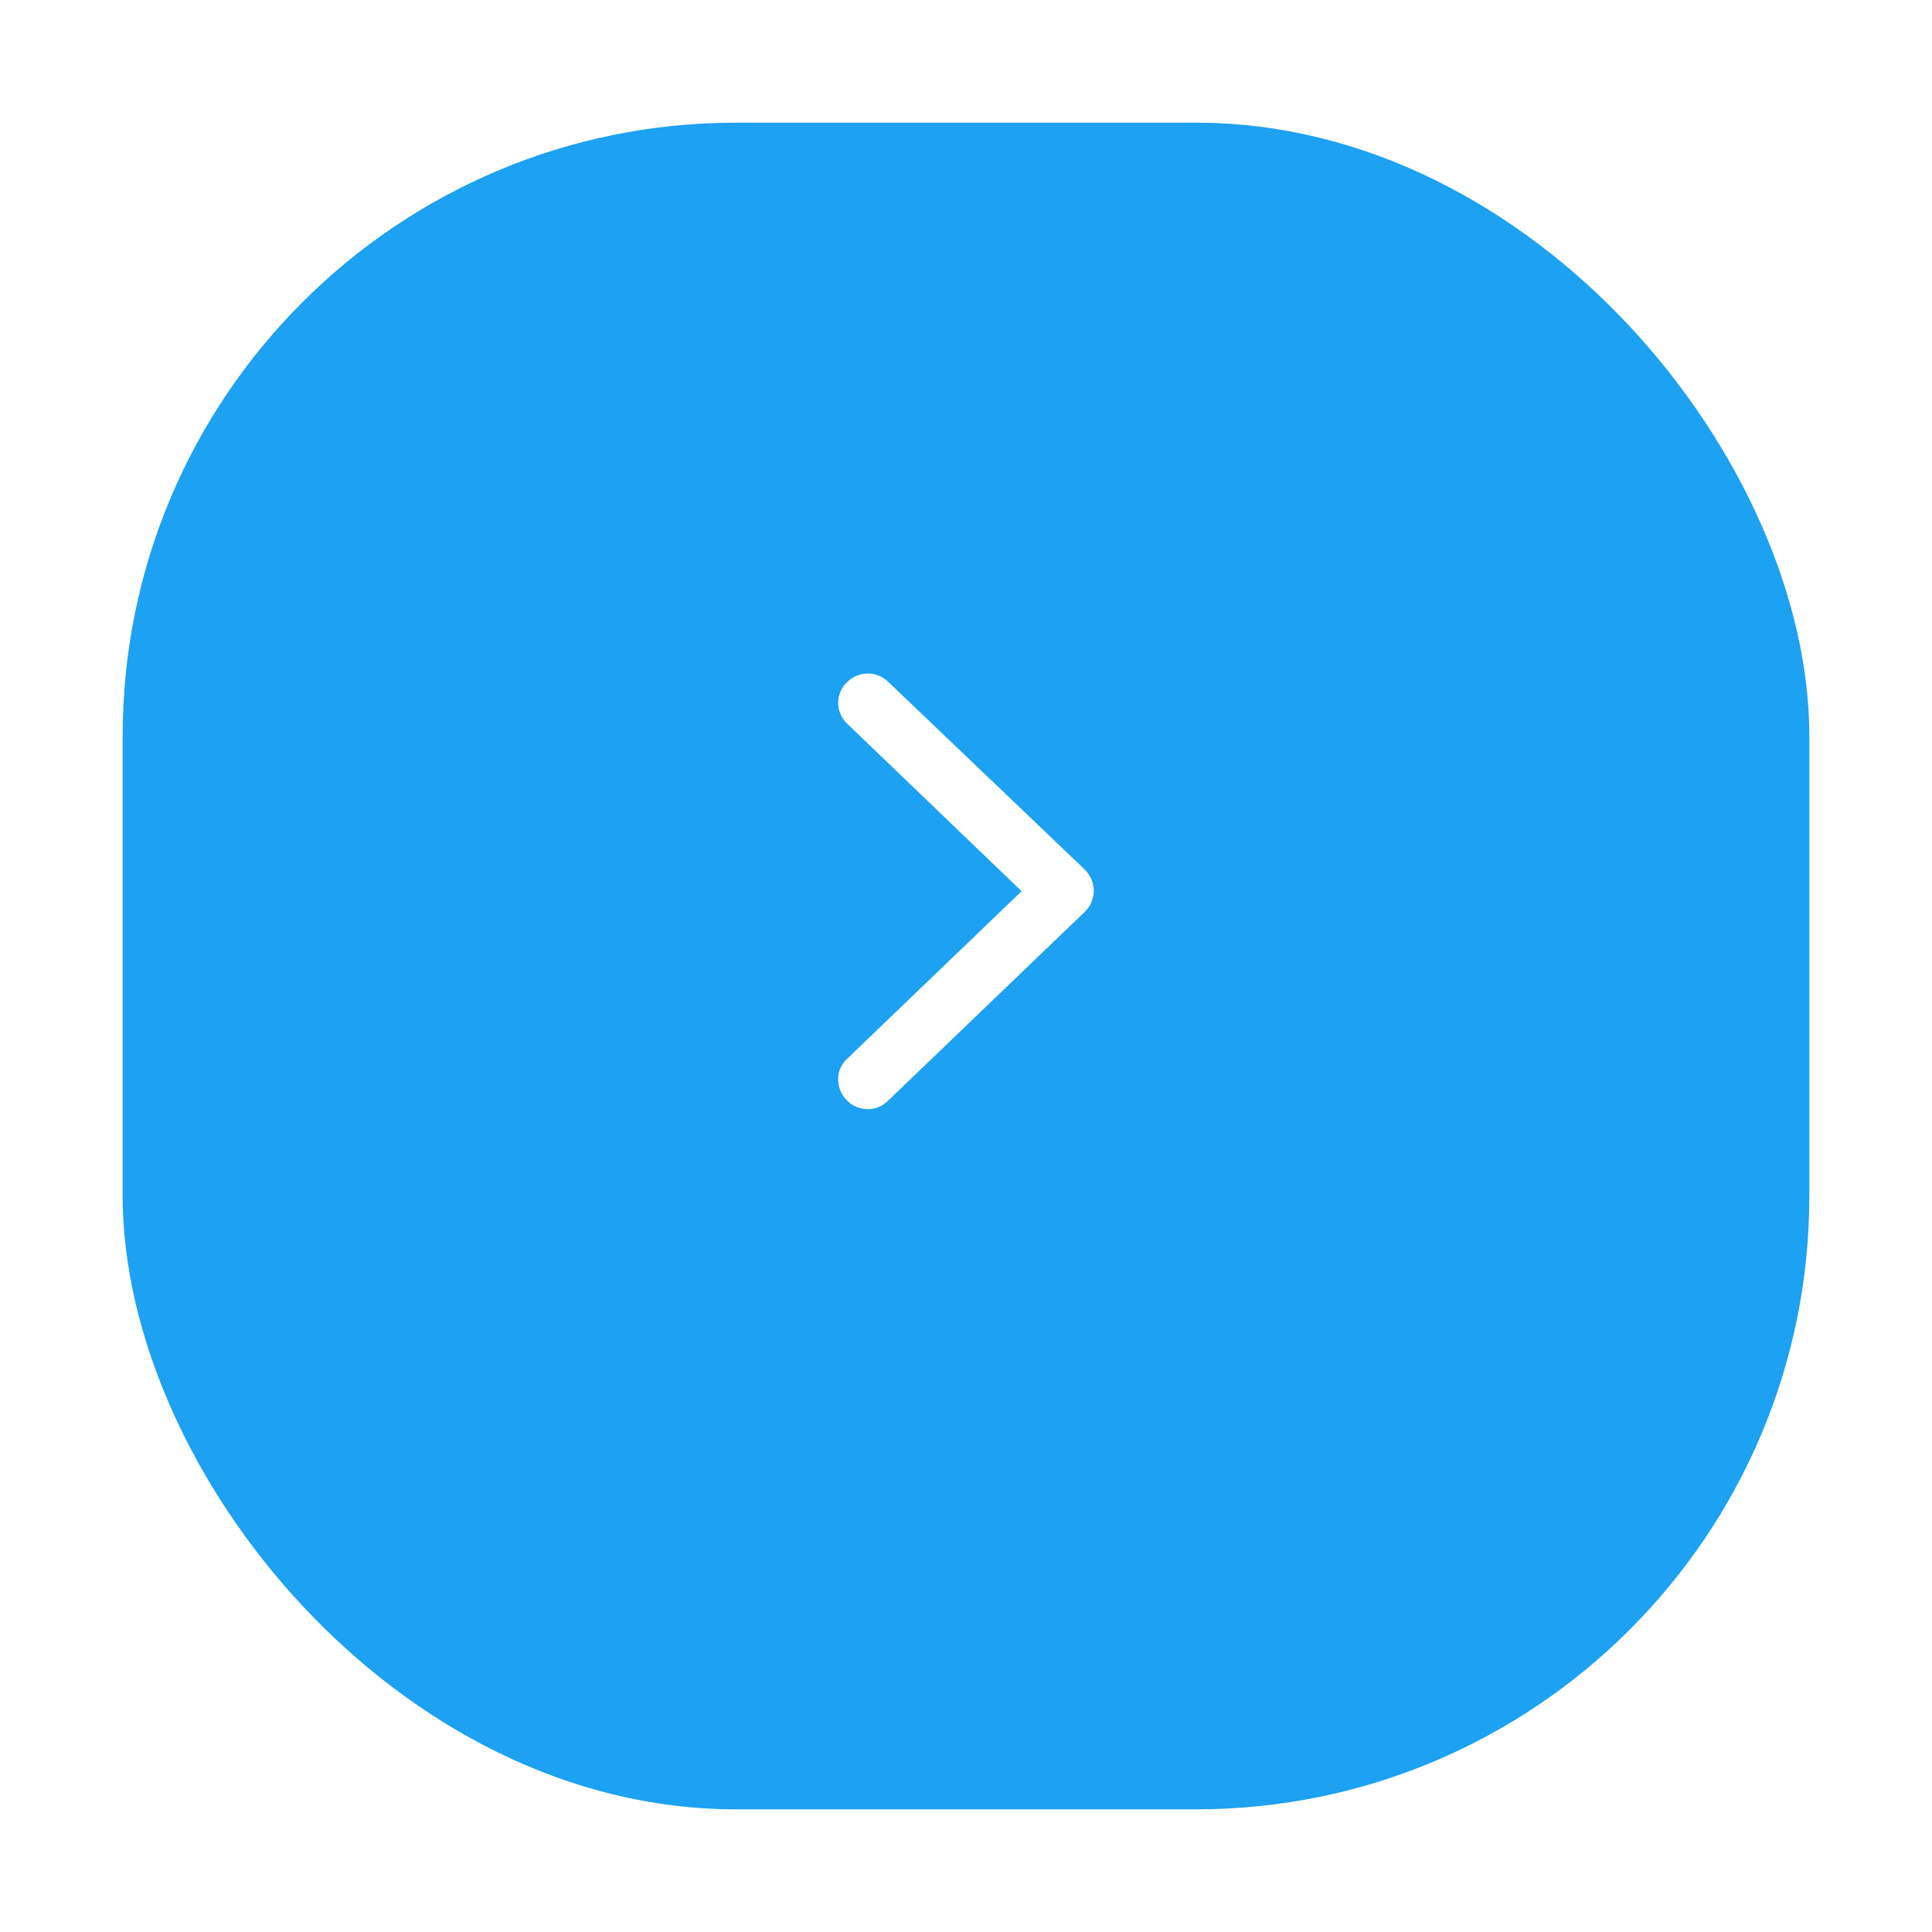 <svg width="63" height="63" viewBox="0 0 63 63" fill="none" xmlns="http://www.w3.org/2000/svg">
<g filter="url(#filter0_d_166_10194)">
<rect x="4" y="2" width="55" height="55" rx="20" fill="#1DA1F2"/>
</g>
<path d="M28.297 36.167C28.041 36.166 27.796 36.064 27.616 35.884C27.435 35.703 27.333 35.458 27.332 35.203C27.329 35.076 27.353 34.95 27.403 34.834C27.453 34.717 27.528 34.613 27.622 34.528L33.313 29.061L27.622 23.595C27.53 23.508 27.457 23.403 27.408 23.287C27.358 23.171 27.332 23.046 27.332 22.92C27.332 22.793 27.358 22.668 27.408 22.552C27.457 22.436 27.53 22.331 27.622 22.244C27.795 22.07 28.029 21.969 28.275 21.963C28.52 21.957 28.759 22.046 28.94 22.212L35.371 28.353C35.553 28.529 35.659 28.769 35.665 29.022C35.671 29.275 35.577 29.52 35.403 29.704L35.371 29.736L28.94 35.91C28.855 35.993 28.755 36.059 28.644 36.103C28.534 36.147 28.416 36.169 28.297 36.167Z" fill="white"/>
<defs>
<filter id="filter0_d_166_10194" x="0" y="0" width="63" height="63" filterUnits="userSpaceOnUse" color-interpolation-filters="sRGB">
<feFlood flood-opacity="0" result="BackgroundImageFix"/>
<feColorMatrix in="SourceAlpha" type="matrix" values="0 0 0 0 0 0 0 0 0 0 0 0 0 0 0 0 0 0 127 0" result="hardAlpha"/>
<feOffset dy="2"/>
<feGaussianBlur stdDeviation="2"/>
<feComposite in2="hardAlpha" operator="out"/>
<feColorMatrix type="matrix" values="0 0 0 0 0.616 0 0 0 0 0.714 0 0 0 0 0.851 0 0 0 0.2 0"/>
<feBlend mode="normal" in2="BackgroundImageFix" result="effect1_dropShadow_166_10194"/>
<feBlend mode="normal" in="SourceGraphic" in2="effect1_dropShadow_166_10194" result="shape"/>
</filter>
</defs>
</svg>
